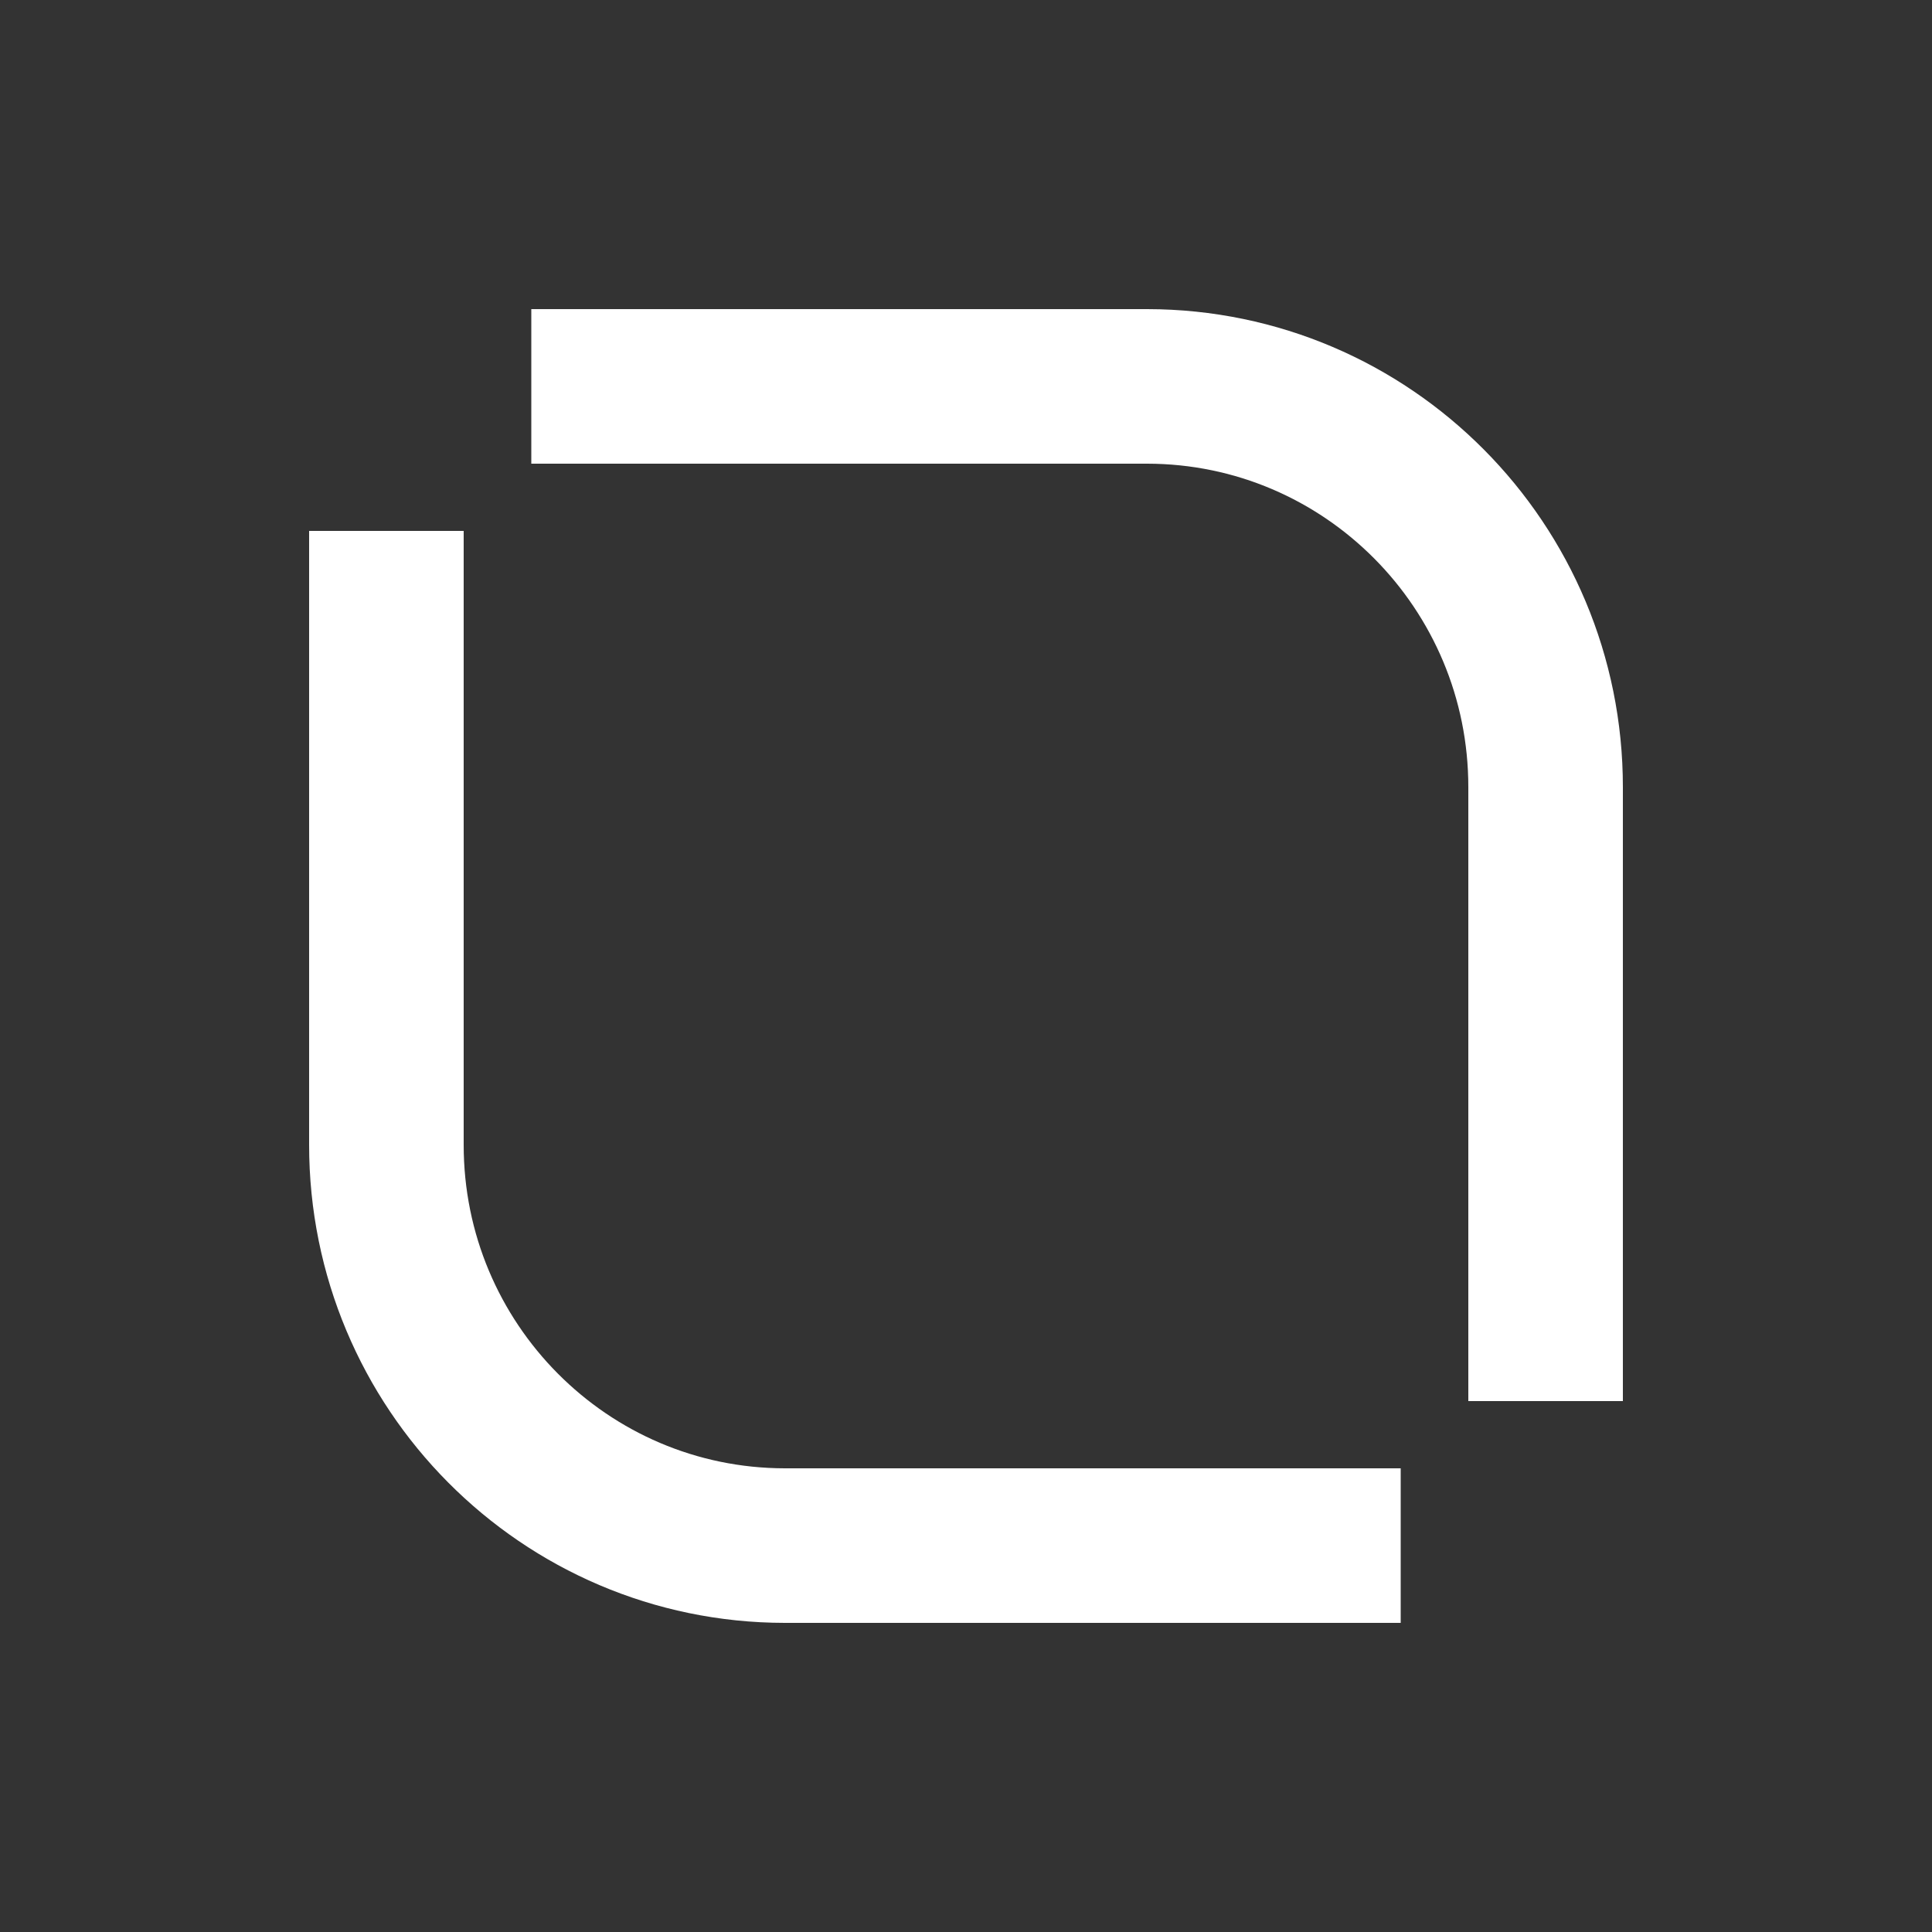 <svg id="svg-comp" width="100" height="100" viewBox="0 0 500 500" fill="none"
  preserveAspectRatio="none" xmlns="http://www.w3.org/2000/svg" class="transition"
  style="border-radius: 0%; transform: scale(1) rotate(0deg);">
  <rect x="0" y="0" width="500" height="500" fill="#333333" stroke="none"/>
  <defs>
    <mask id="globeOuterOnly">
      <path
        d="M362.5 400H203.137C146.13 399.954 99.954 353.492 100 296.226V137.406M137.5 100.001L296.863 100C353.87 100.047 400.046 146.509 400 203.775V362.596"
        stroke="#fff" stroke-width="40"></path>
    </mask>
  </defs>
  <path
    d="M362.5 400H203.137C146.13 399.954 99.954 353.492 100 296.226V137.406M137.5 100.001L296.863 100C353.87 100.047 400.046 146.509 400 203.775V362.596"
    stroke="#fff" stroke-width="40"></path>
</svg>
